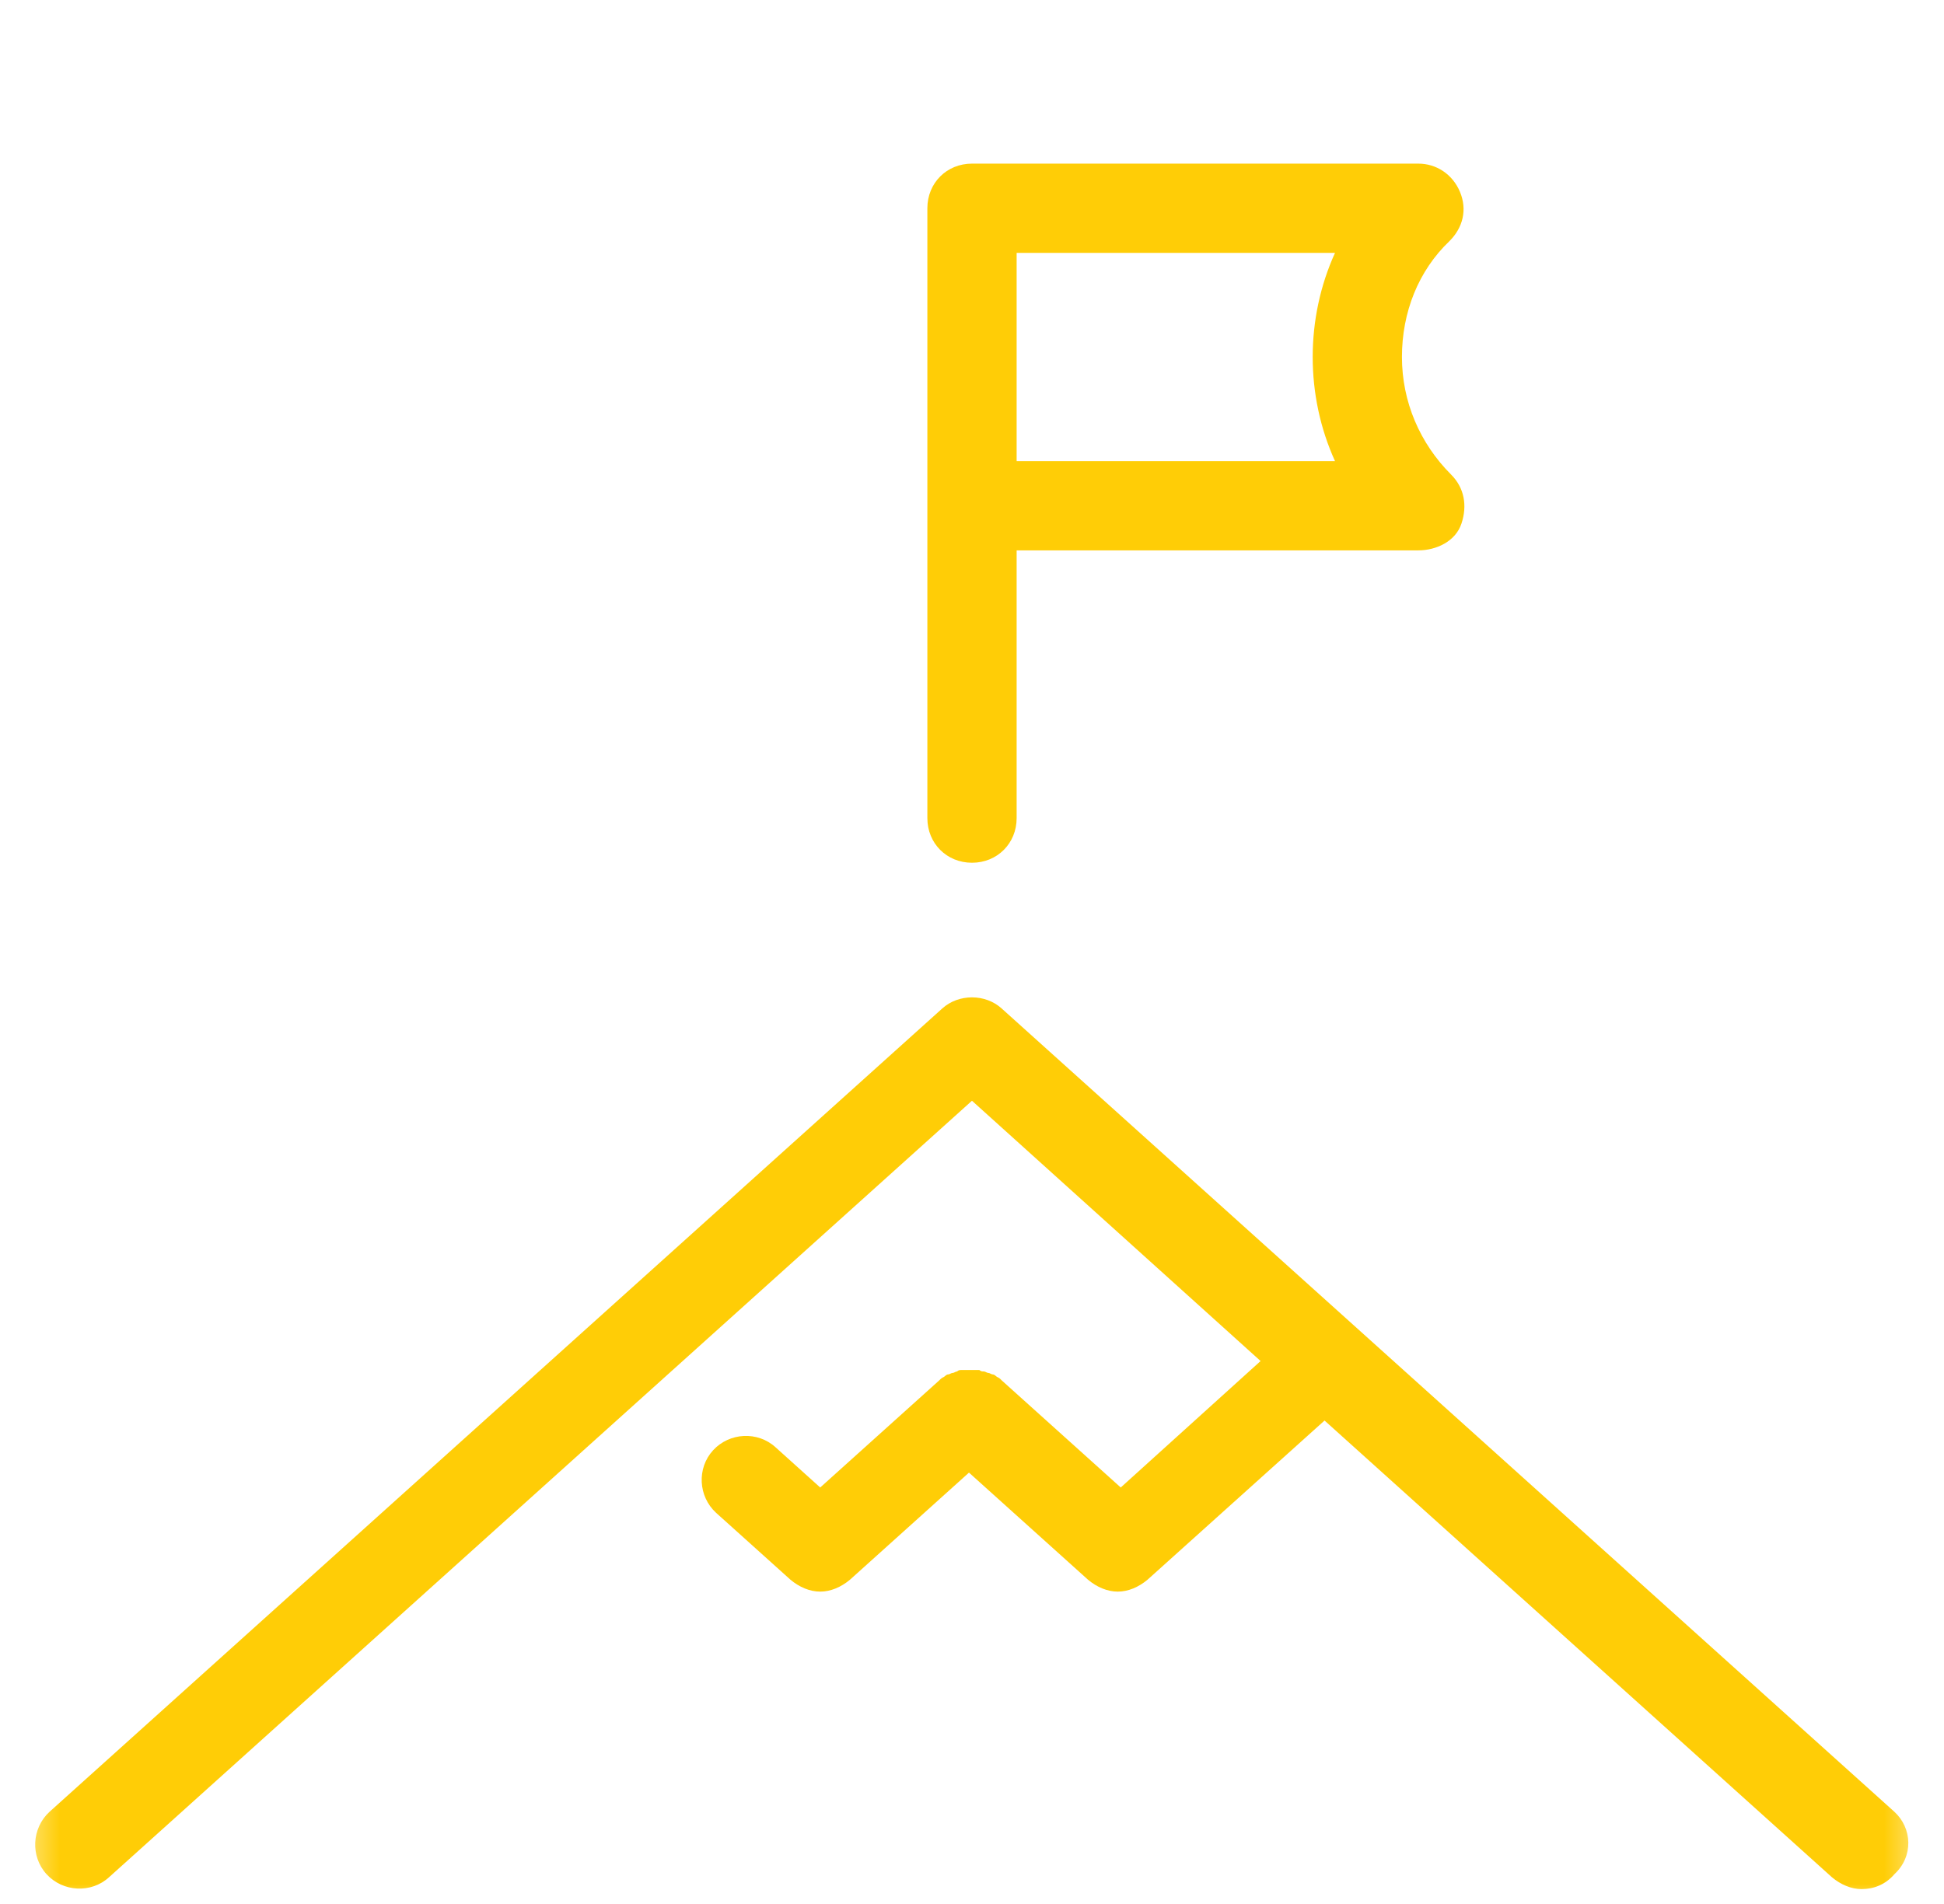 <svg width="49" height="48" viewBox="0 0 49 48" fill="none" xmlns="http://www.w3.org/2000/svg">
<g clip-path="url(#clip0_112_14397)">
<mask id="mask0_112_14397" style="mask-type:luminance" maskUnits="userSpaceOnUse" x="0" y="0" width="49" height="48">
<path d="M48.5 0H0.5V48H48.5V0Z" fill="white"/>
</mask>
<g mask="url(#mask0_112_14397)">
<path d="M24.5 21.75C23.863 21.75 23.375 21.262 23.375 20.625V5.25C23.375 4.612 23.863 4.125 24.5 4.125H35.75C36.2 4.125 36.612 4.388 36.8 4.838C36.987 5.287 36.875 5.737 36.538 6.075C35.75 6.825 35.337 7.875 35.337 9C35.337 10.125 35.788 11.175 36.575 11.963C36.913 12.3 36.987 12.75 36.837 13.2C36.688 13.65 36.2 13.875 35.75 13.875H25.625V20.625C25.625 21.262 25.137 21.75 24.5 21.75ZM25.625 11.625H33.65C32.9 9.975 32.9 8.025 33.65 6.375H25.625V11.625Z" fill="#FFCD06"/>
<path d="M47.749 45.675L25.249 25.425C24.837 25.05 24.162 25.05 23.749 25.425L1.249 45.675C0.799 46.087 0.762 46.8 1.174 47.25C1.587 47.7 2.299 47.738 2.749 47.325L24.499 27.75L31.774 34.312L28.249 37.5L25.249 34.8L25.212 34.763C25.174 34.725 25.137 34.725 25.099 34.688C25.061 34.65 25.024 34.65 25.024 34.65C24.986 34.65 24.949 34.612 24.912 34.612C24.874 34.612 24.837 34.575 24.799 34.575C24.762 34.575 24.724 34.575 24.686 34.538C24.649 34.538 24.611 34.538 24.574 34.538C24.537 34.538 24.499 34.538 24.462 34.538C24.424 34.538 24.387 34.538 24.349 34.538C24.311 34.538 24.274 34.538 24.236 34.538C24.199 34.538 24.162 34.538 24.124 34.575C24.087 34.575 24.049 34.612 24.012 34.612C23.974 34.612 23.936 34.65 23.899 34.65C23.861 34.65 23.824 34.688 23.824 34.688C23.787 34.725 23.749 34.725 23.712 34.763L23.674 34.8L20.674 37.5L19.549 36.487C19.099 36.075 18.387 36.112 17.974 36.562C17.561 37.013 17.599 37.725 18.049 38.138L19.924 39.825C20.149 40.013 20.412 40.125 20.674 40.125C20.936 40.125 21.199 40.013 21.424 39.825L24.424 37.125L27.424 39.825C27.649 40.013 27.912 40.125 28.174 40.125C28.436 40.125 28.699 40.013 28.924 39.825L33.386 35.812L46.174 47.325C46.399 47.513 46.661 47.625 46.924 47.625C47.224 47.625 47.524 47.513 47.749 47.25C48.236 46.8 48.199 46.087 47.749 45.675Z" fill="#FFCD06"/>
</g>
</g>
<defs>
<clipPath id="clip0_112_14397">
<rect width="49" height="48" fill="white"/>
</clipPath>
</defs>
</svg>
